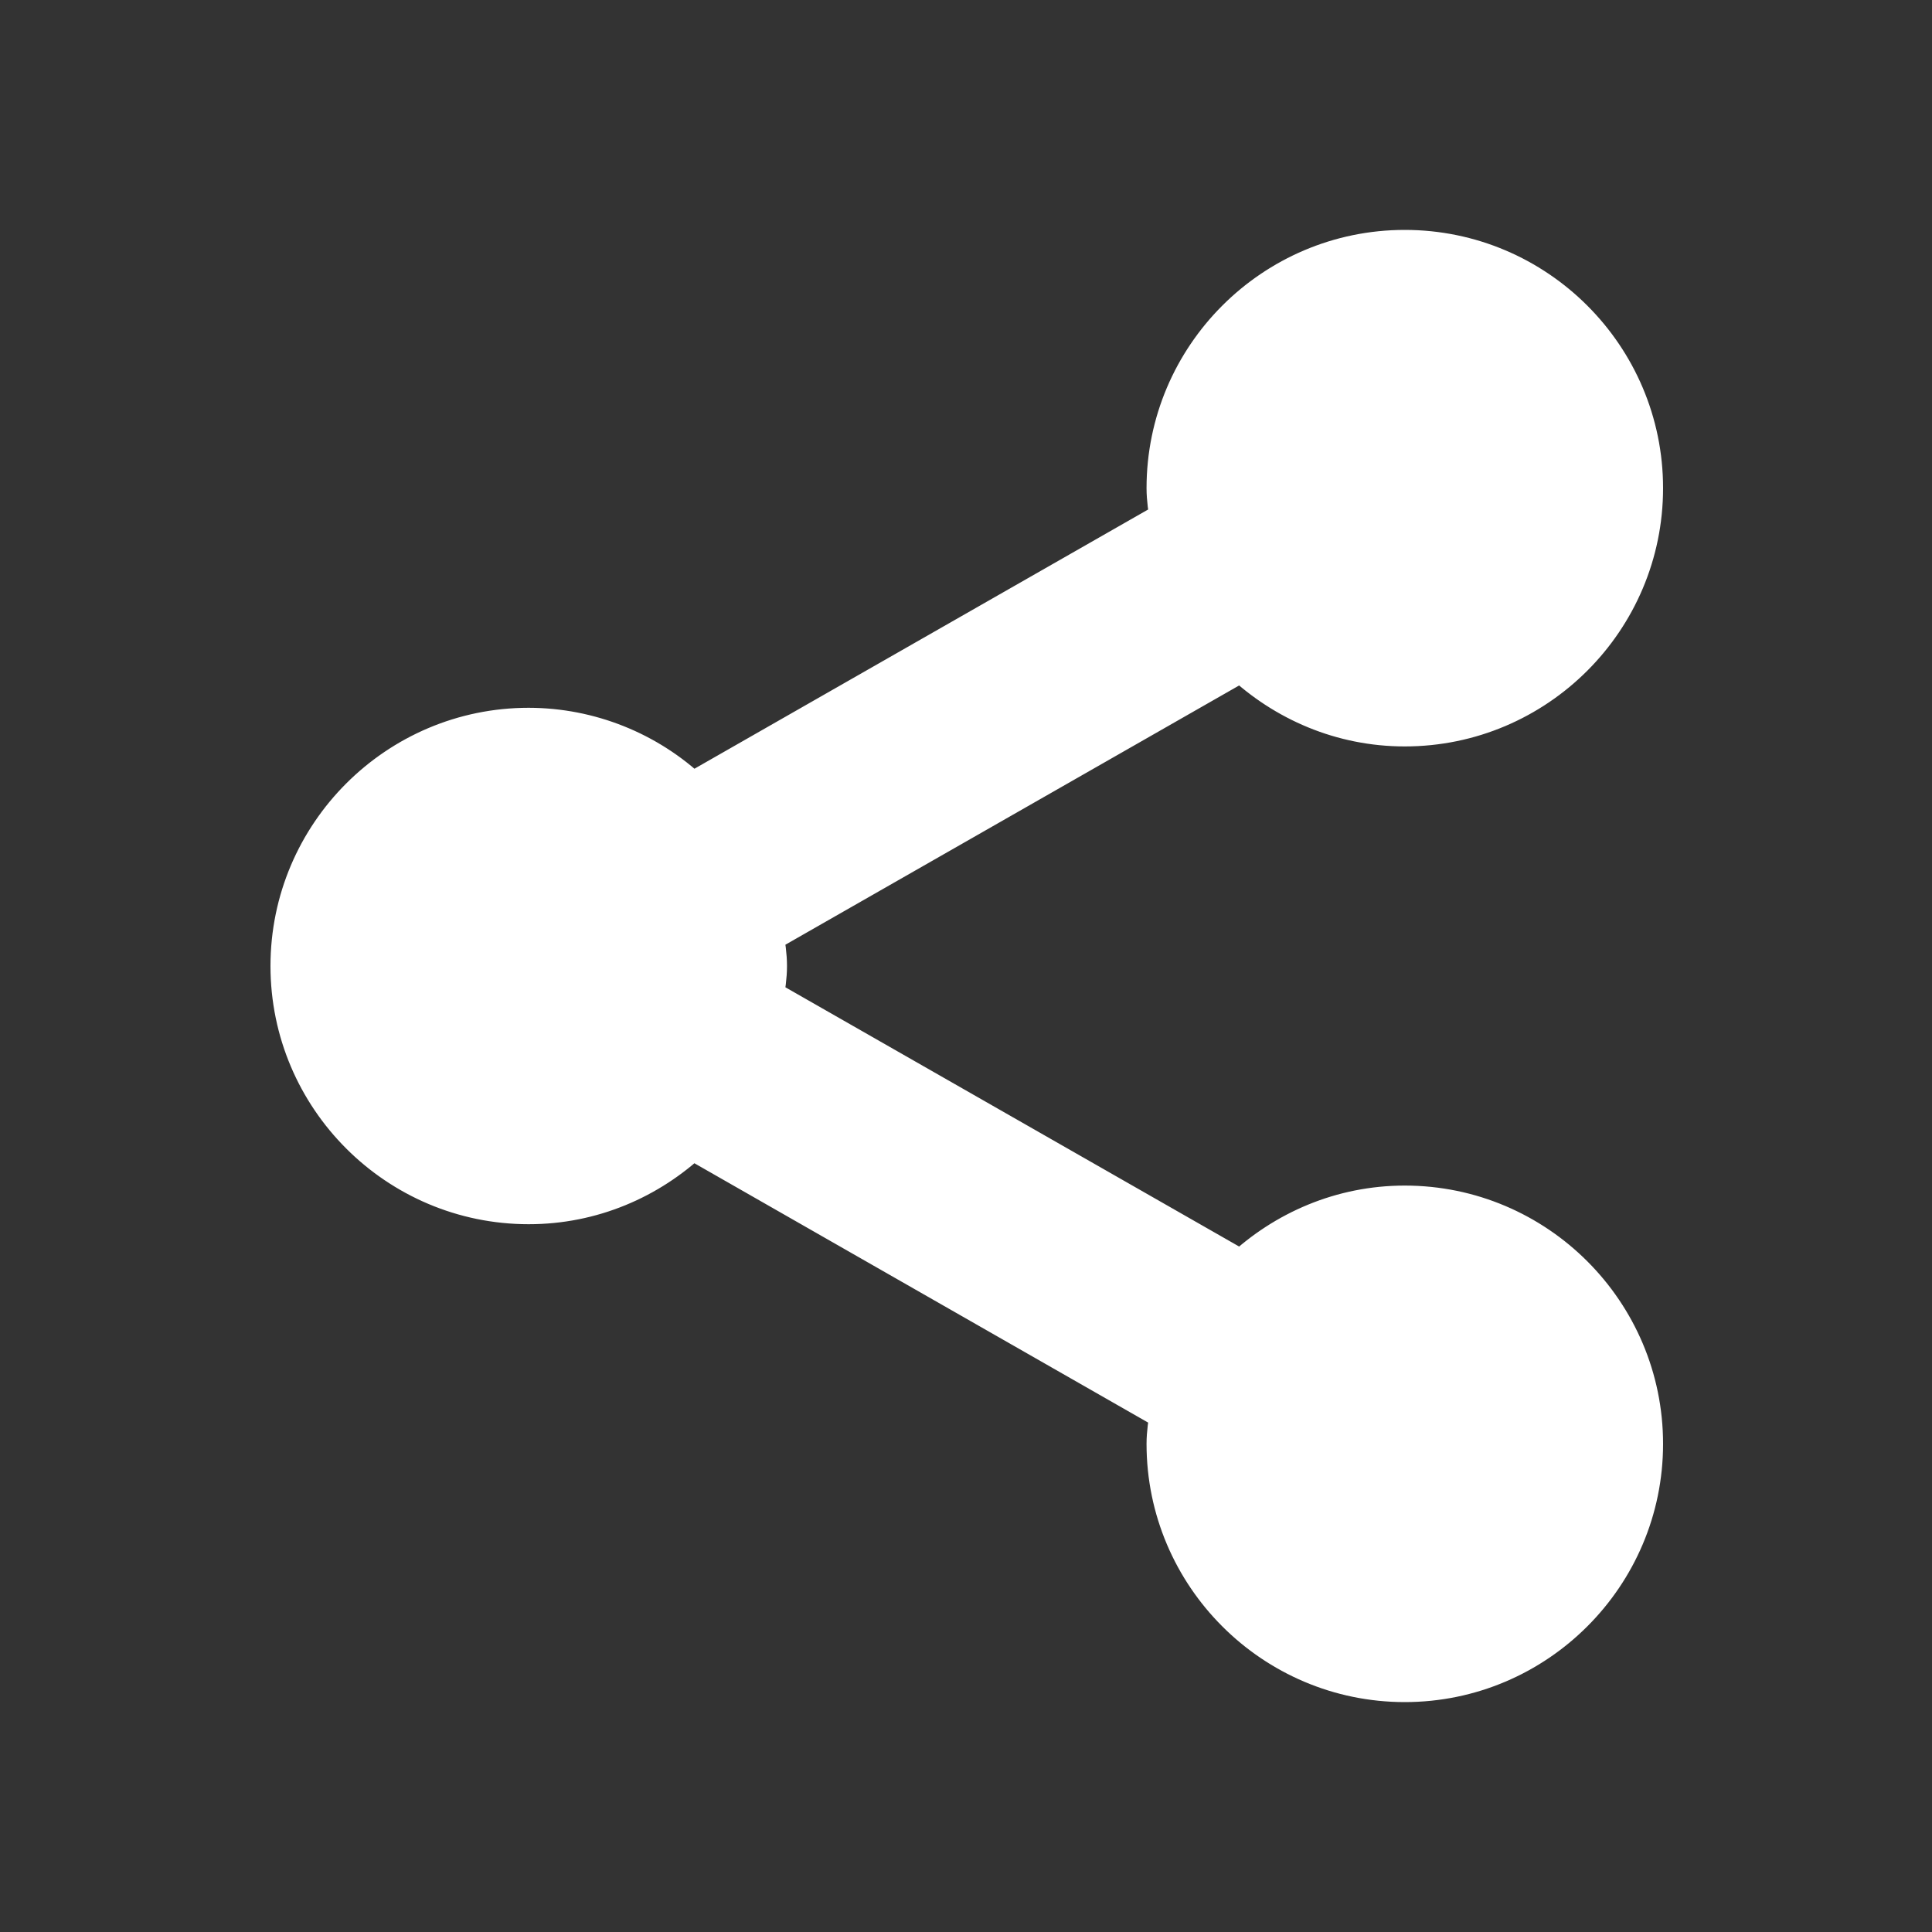 <svg width="20" height="20" viewBox="0 0 20 20" fill="none" xmlns="http://www.w3.org/2000/svg">
<rect x="0" y="0" width="20" height="20" fill="#333333" stroke="none"/>
<path d="M3 10C3 11.364 4.11 12.473 5.473 12.473C6.128 12.473 6.72 12.214 7.163 11.797L12.102 14.62C12.087 14.727 12.069 14.835 12.069 14.947C12.069 16.31 13.179 17.42 14.542 17.42C15.906 17.42 17.016 16.31 17.016 14.947C17.016 13.583 15.906 12.473 14.542 12.473C13.888 12.473 13.296 12.733 12.853 13.149L7.914 10.327C7.929 10.219 7.947 10.112 7.947 10C7.947 9.888 7.929 9.781 7.914 9.673L12.853 6.851C13.296 7.267 13.888 7.527 14.542 7.527C15.906 7.527 17.016 6.417 17.016 5.053C17.016 3.69 15.906 2.58 14.542 2.58C13.179 2.58 12.069 3.69 12.069 5.053C12.069 5.166 12.087 5.273 12.102 5.381L7.163 8.203C6.707 7.77 6.102 7.528 5.473 7.527C4.11 7.527 3 8.636 3 10Z" fill="white" stroke="white" stroke-width="0.4"/>
</svg>
